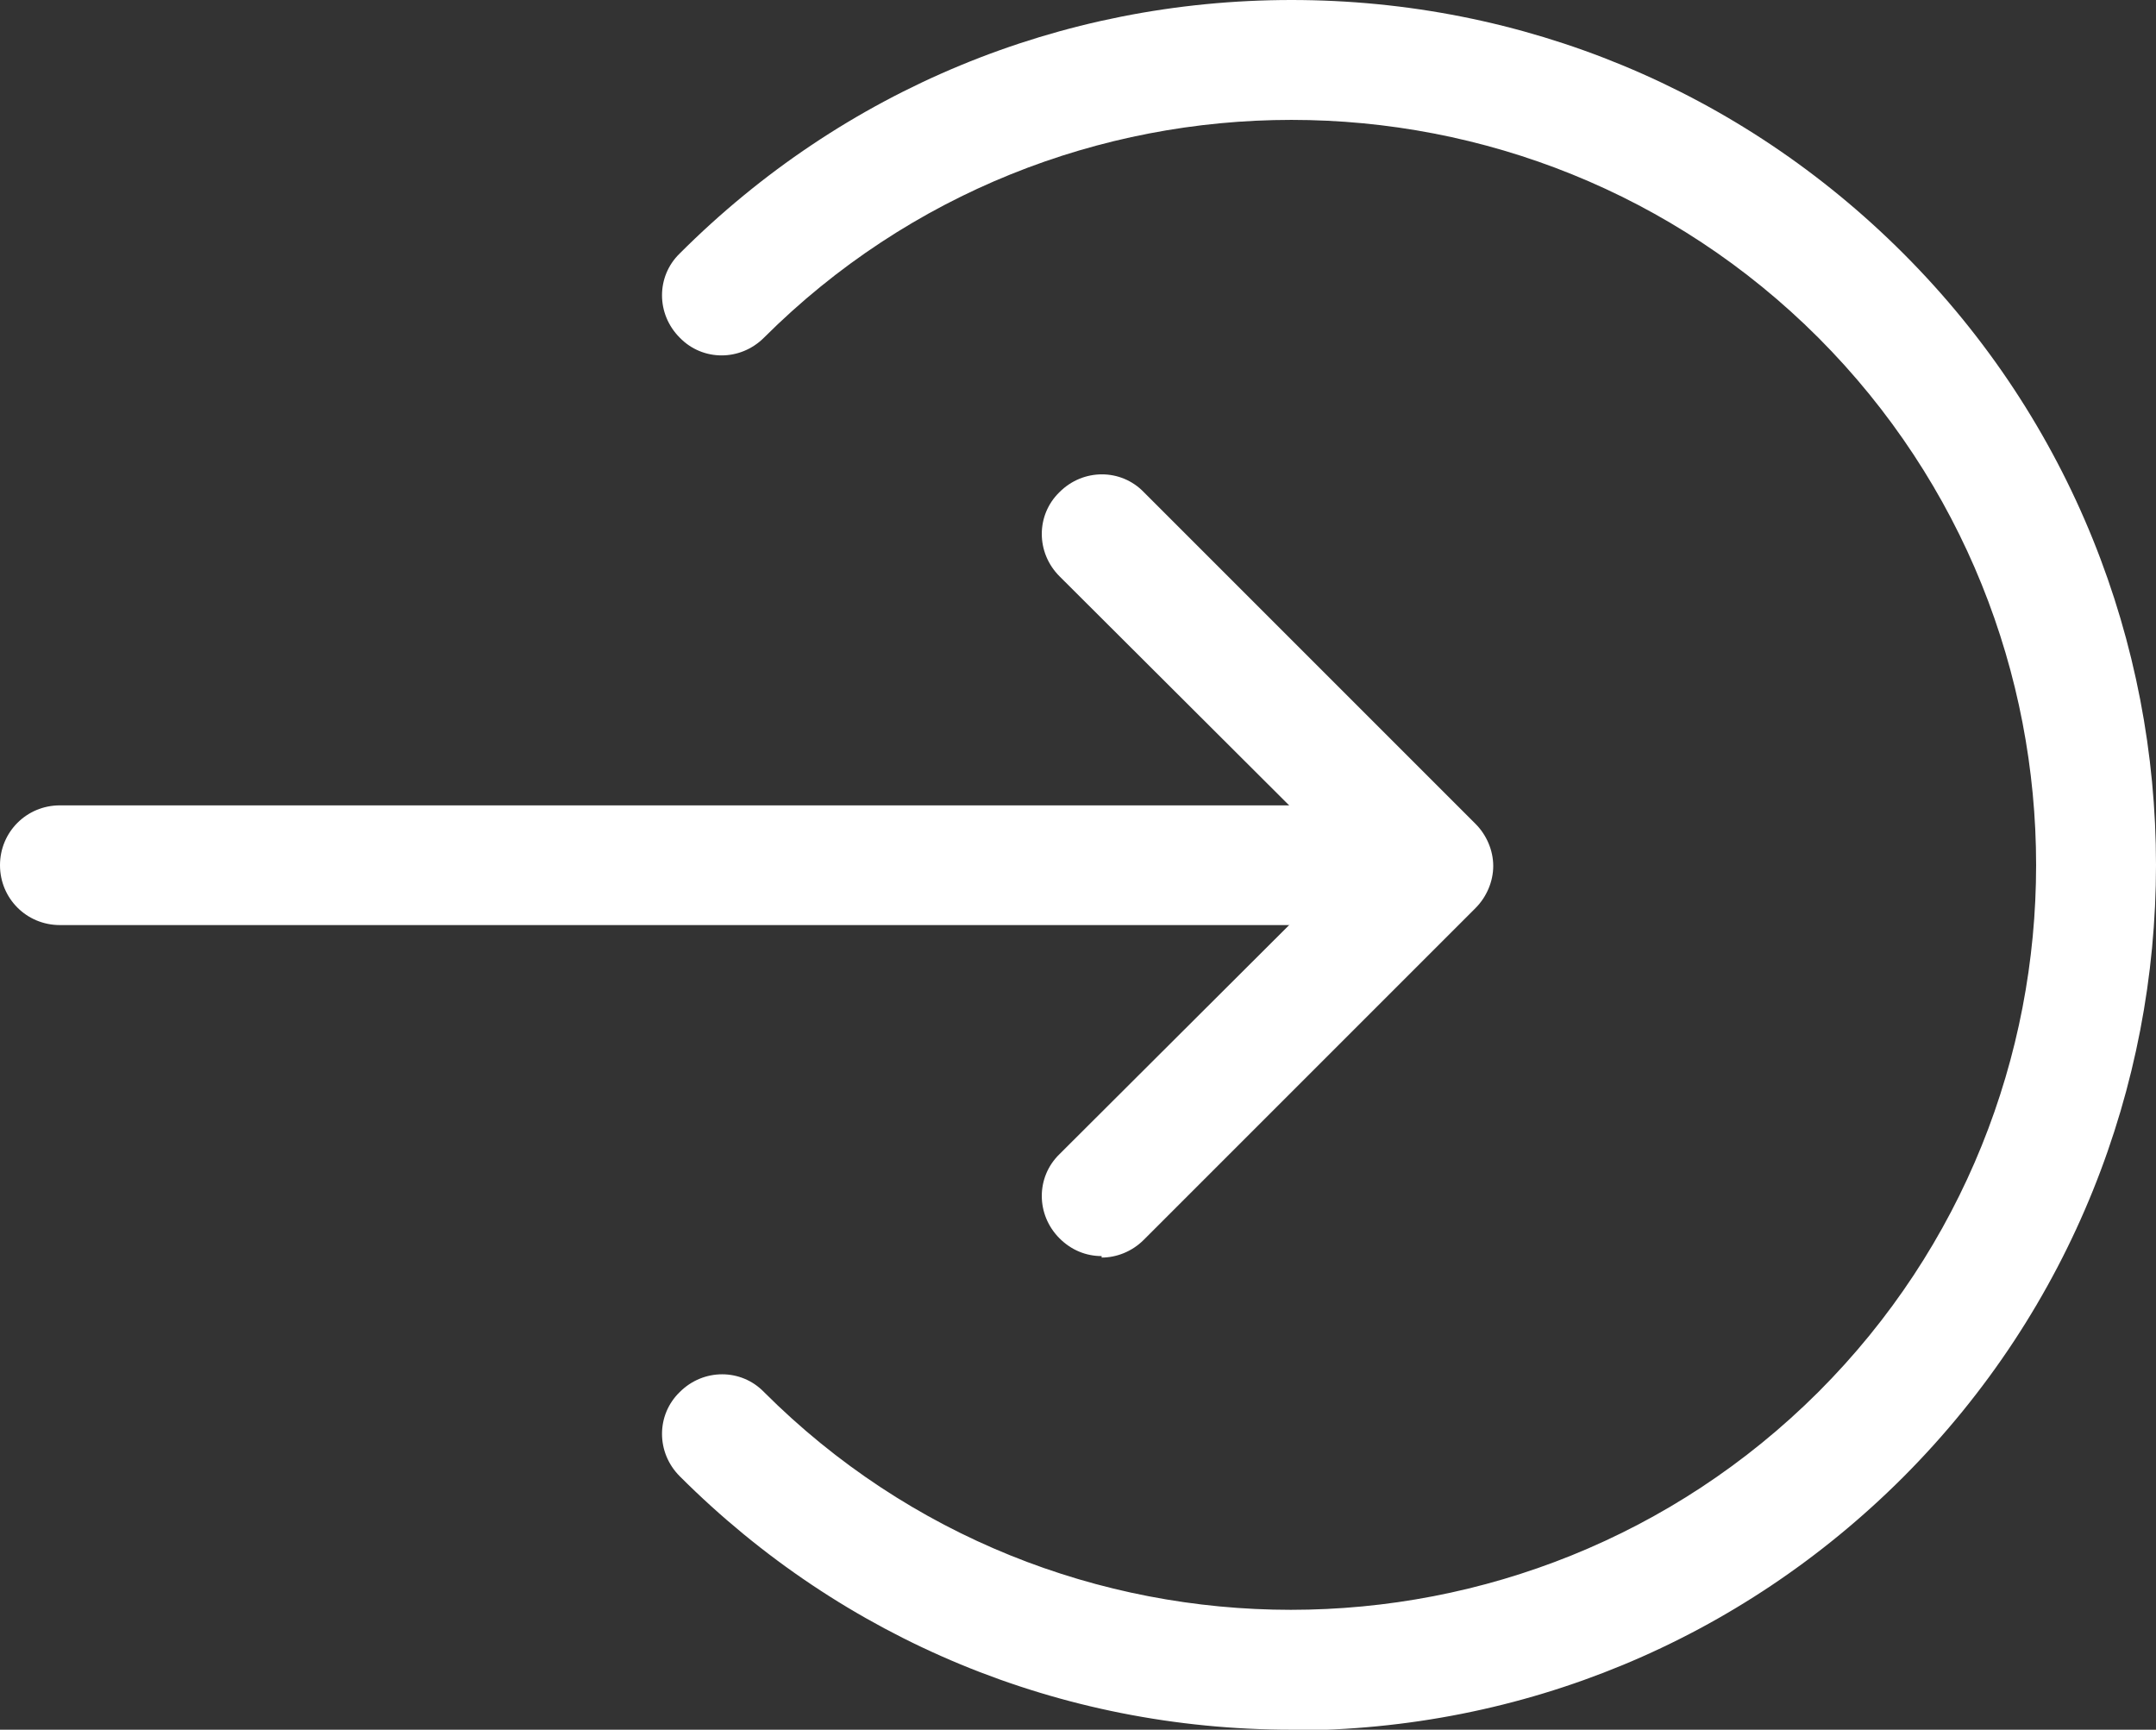 <?xml version="1.0" encoding="UTF-8"?><svg id="Layer_2" xmlns="http://www.w3.org/2000/svg" viewBox="0 0 29.18 23.41"><rect x="0" y="0" width="29.18" height="23.41" fill="#333333" stroke="none"/><defs><style>.cls-1{fill:#fff;}</style></defs><g id="Layer_1-2"><g id="External_Link_-_White"><path class="cls-1" d="M17.48,23.41c-3.13,0-6.07-1.22-8.28-3.43-.32-.32-.32-.83,0-1.14.32-.32.83-.32,1.14,0,3.93,3.93,10.33,3.93,14.27,0,3.93-3.93,3.93-10.33,0-14.27-3.93-3.93-10.33-3.93-14.27,0-.32.32-.83.32-1.14,0-.32-.32-.32-.83,0-1.14C11.41,1.22,14.35,0,17.48,0s6.07,1.22,8.28,3.43c4.56,4.56,4.56,11.99,0,16.56-2.21,2.21-5.15,3.43-8.28,3.43Z"/><path class="cls-1" d="M18.76,12.52H.81c-.45,0-.81-.36-.81-.81s.36-.81.81-.81h17.95c.45,0,.81.36.81.81s-.36.81-.81.81Z"/><path class="cls-1" d="M14.91,17c-.21,0-.41-.08-.57-.24-.32-.32-.32-.83,0-1.14l3.92-3.91-3.92-3.91c-.32-.32-.32-.83,0-1.14.32-.32.83-.32,1.14,0l4.49,4.49c.15.15.24.36.24.57s-.09.42-.24.57l-4.49,4.49c-.16.16-.37.24-.57.24Z"/></g></g></svg>